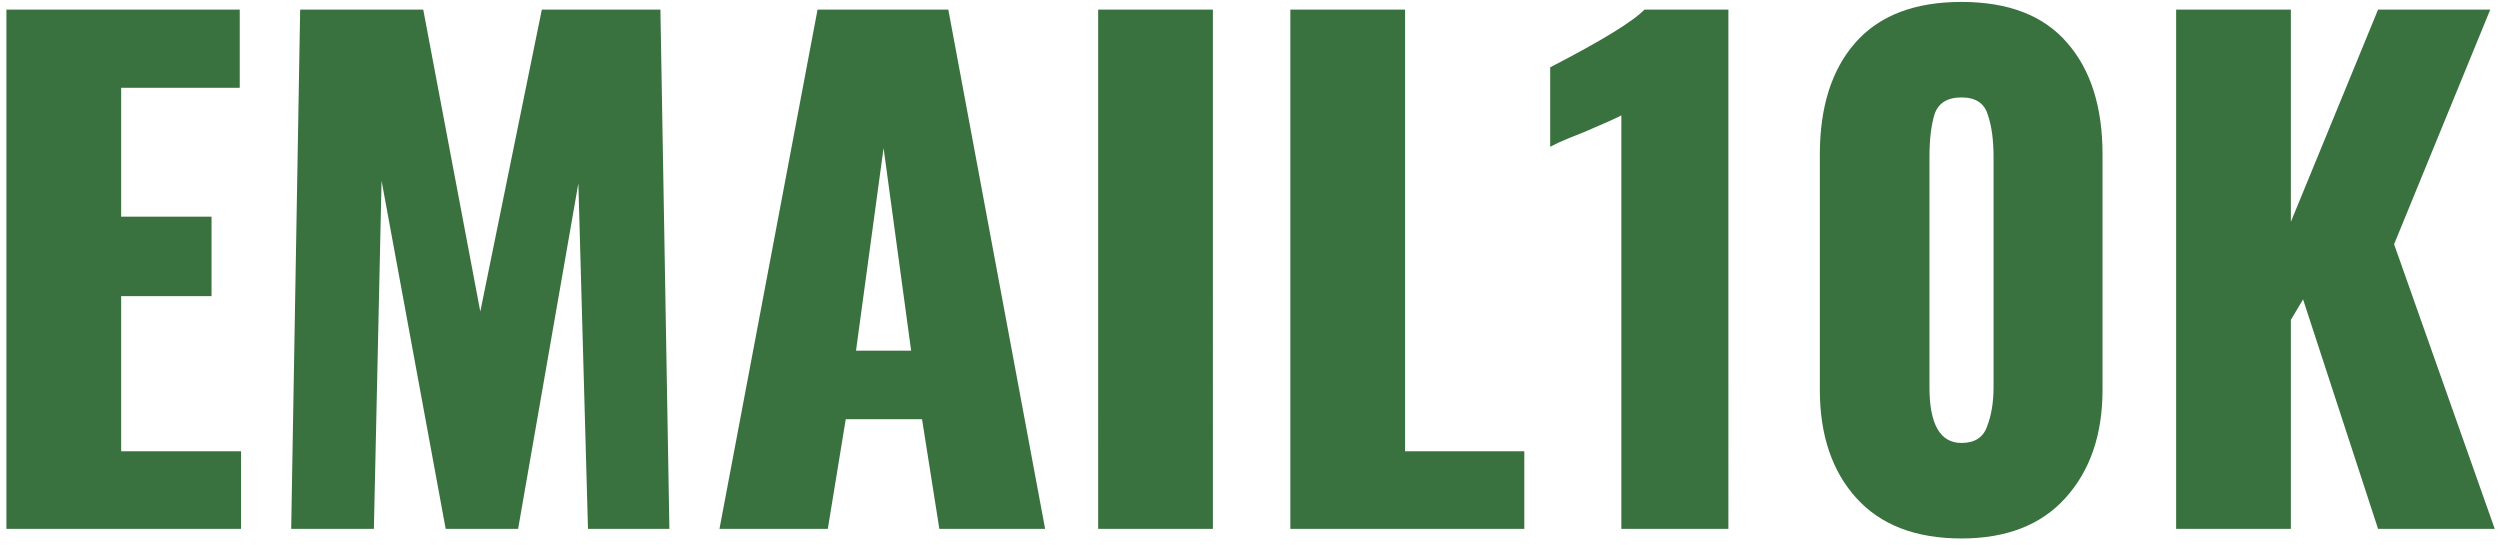<svg width="156" height="34" fill="none" xmlns="http://www.w3.org/2000/svg"><path d="M.4.6h14.56v4.88h-7.4v8.04h5.64v4.96H7.56v9.68h7.48V33H.4V.6zm18.33 0h7.68l3.56 18.84L33.81.6h7.4l.56 32.4h-5.08l-.6-21.56L32.33 33h-4.52l-4-21.72L23.33 33h-5.16L18.73.6zm32.285 0h8.16l6.04 32.4h-6.6l-1.08-6.84h-4.76L51.655 33h-6.76L51.015.6zm5.84 21.28l-1.72-12.64-1.72 12.64h3.44zM68.525.6h7.16V33h-7.16V.6zm11.992 0h7.16v27.56h7.44V33h-14.6V.6zm20.655 6.6c-.294.16-1.067.507-2.32 1.04-.214.08-.547.213-1 .4-.454.187-.827.36-1.12.52V4.2c3.2-1.653 5.16-2.853 5.88-3.6h5.24V33h-6.68V7.2zm21.226 26.4c-2.853 0-5.04-.84-6.56-2.52-1.52-1.68-2.28-3.933-2.28-6.76V9.64c0-2.96.734-5.28 2.2-6.96 1.494-1.707 3.707-2.56 6.64-2.56 2.934 0 5.134.853 6.6 2.56 1.467 1.68 2.2 4 2.2 6.96v14.68c0 2.8-.773 5.053-2.32 6.76-1.52 1.68-3.68 2.52-6.48 2.52zm0-5.96c.827 0 1.36-.347 1.6-1.04.267-.693.4-1.507.4-2.44V9.8c0-1.067-.12-1.947-.36-2.64-.213-.72-.76-1.08-1.64-1.08-.88 0-1.44.347-1.68 1.04-.213.693-.32 1.587-.32 2.68v14.36c0 2.32.667 3.48 2 3.48zM135.791.6h7.16v13.24L148.391.6h7l-6 14.64 6.28 17.76h-7.28l-4.68-14.32-.76 1.28V33h-7.16V.6z" fill="#39723F"/></svg>